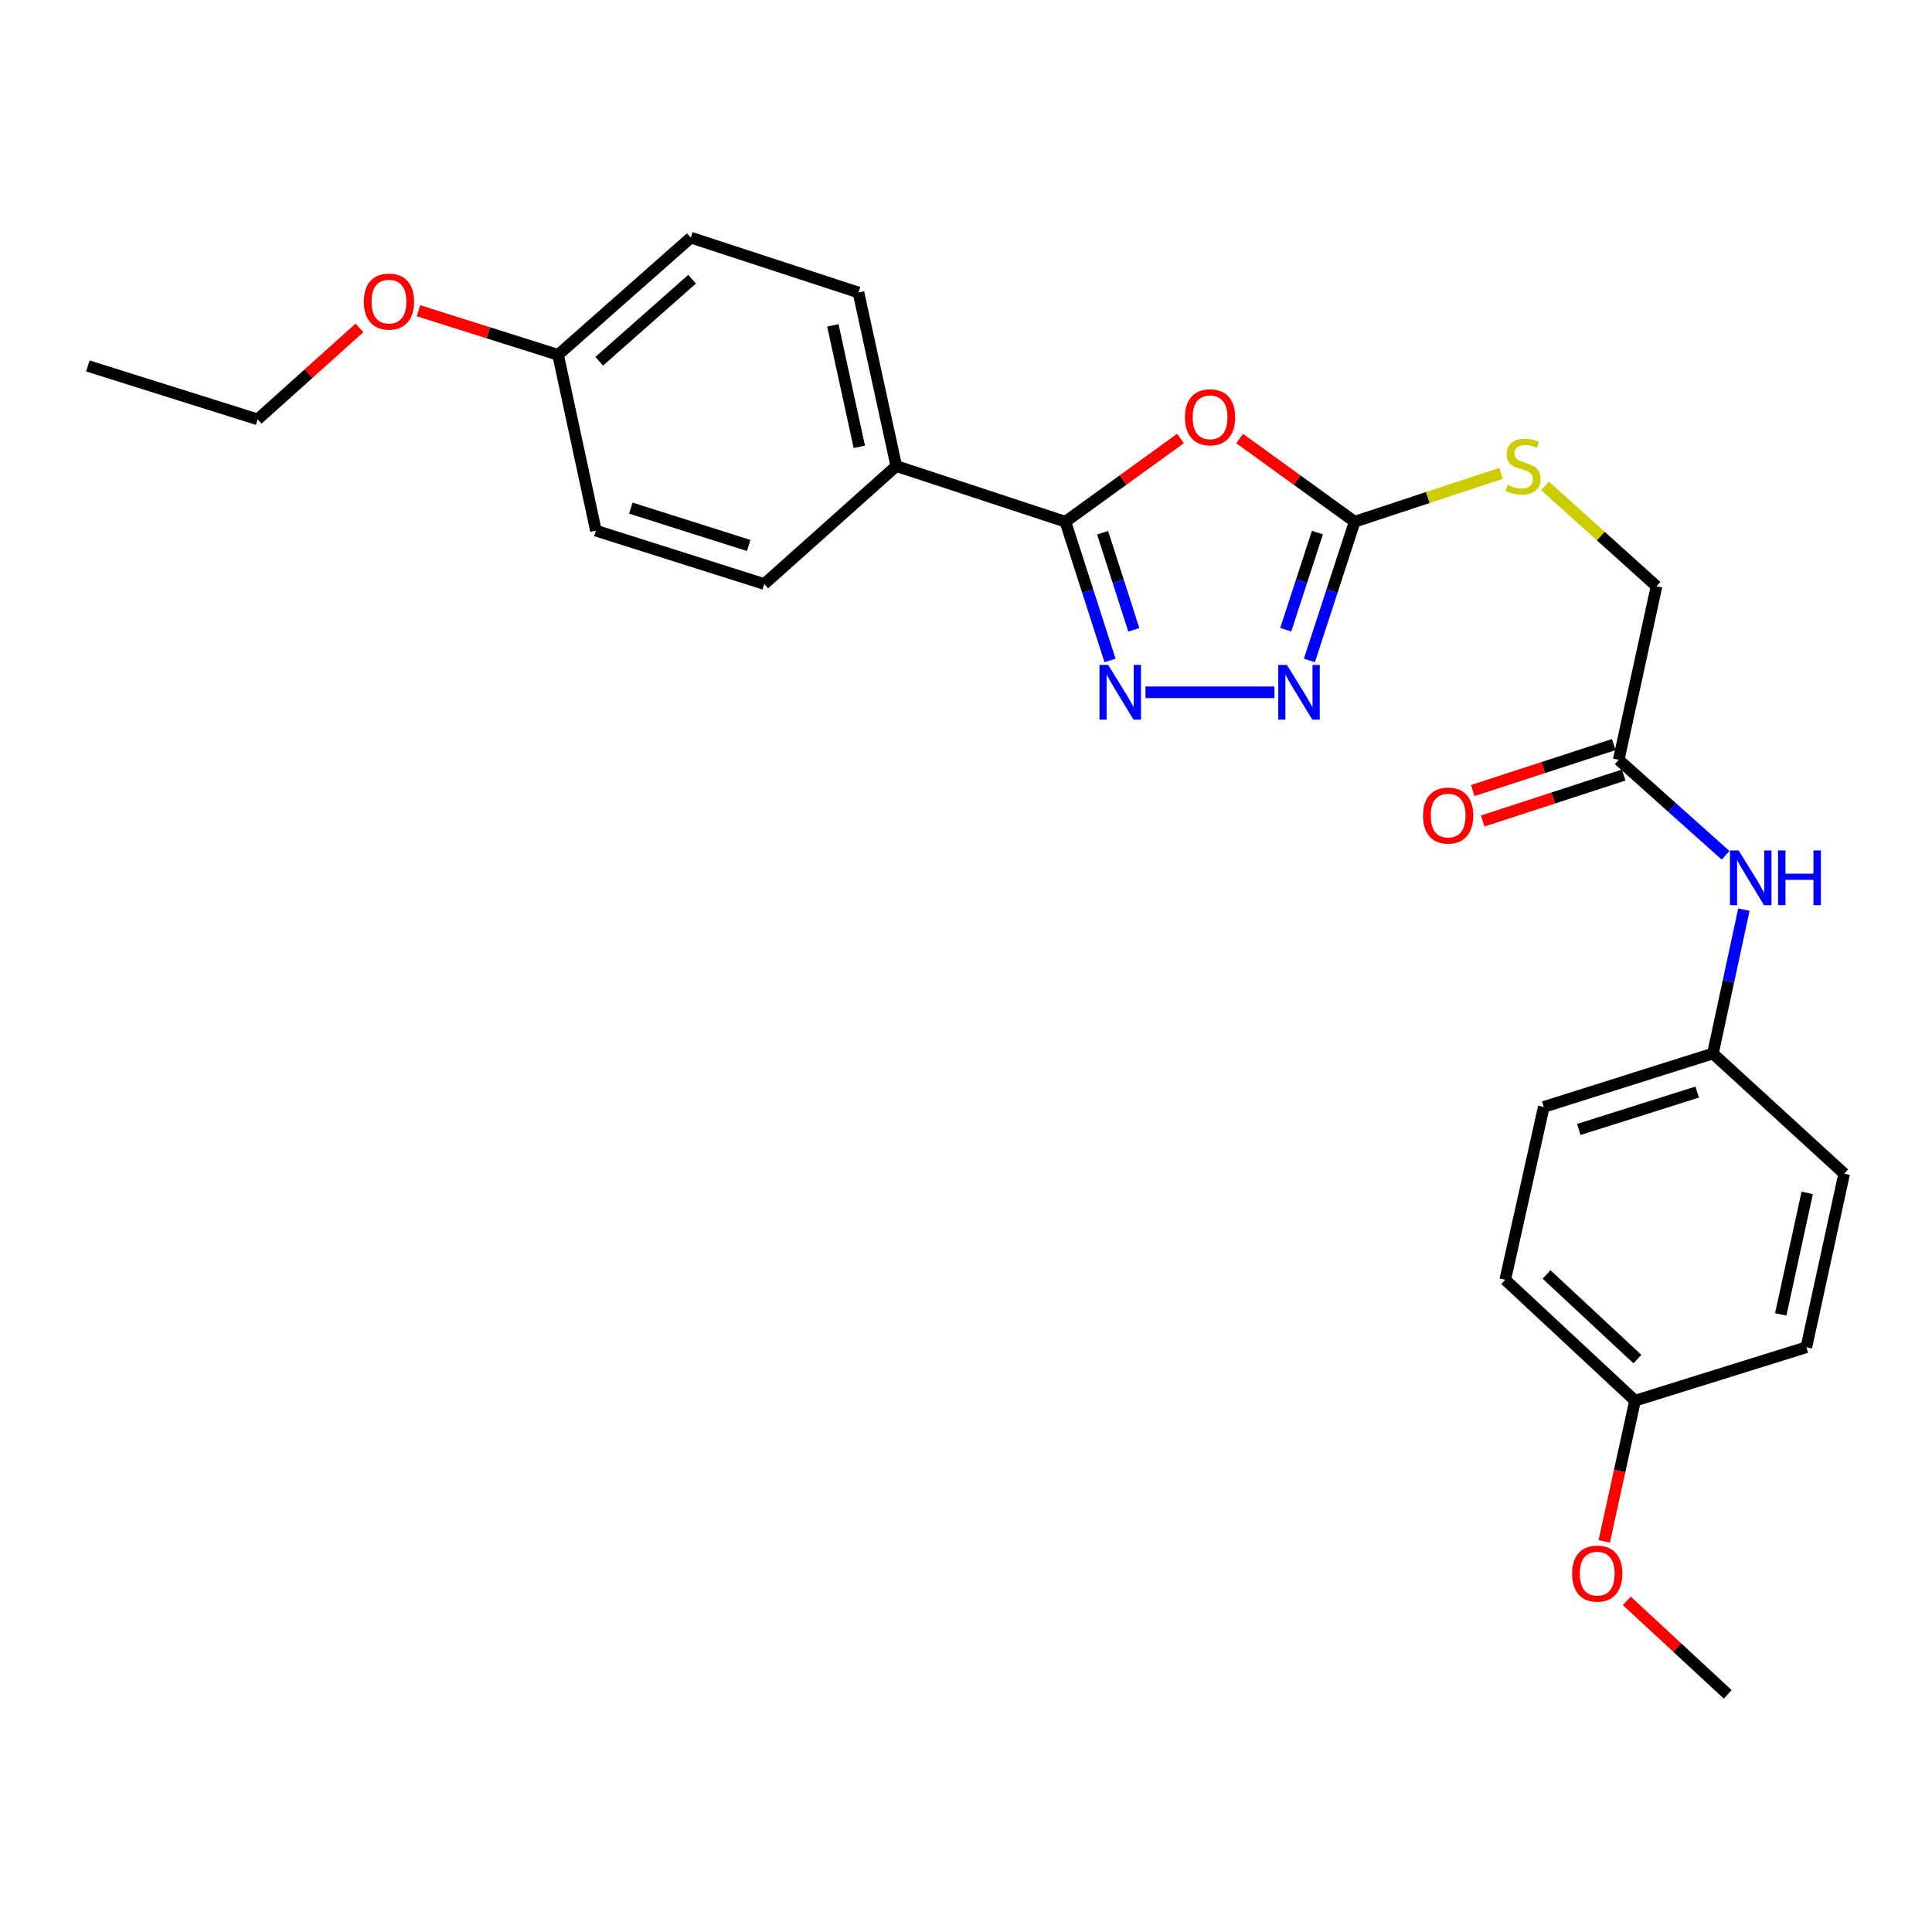 <?xml version='1.0' encoding='iso-8859-1'?>
<svg version='1.1' baseProfile='full'
              xmlns='http://www.w3.org/2000/svg'
                      xmlns:rdkit='http://www.rdkit.org/xml'
                      xmlns:xlink='http://www.w3.org/1999/xlink'
                  xml:space='preserve'
width='1000px' height='1000px' viewBox='0 0 1000 1000'>
<!-- END OF HEADER -->
<rect style='opacity:1.0;fill:#FFFFFF;stroke:none' width='1000' height='1000' x='0' y='0'> </rect>
<path class='bond-0' d='M 611.016,226.975 L 581.233,248.506' style='fill:none;fill-rule:evenodd;stroke:#FF0000;stroke-width:6px;stroke-linecap:butt;stroke-linejoin:miter;stroke-opacity:1' />
<path class='bond-0' d='M 581.233,248.506 L 551.45,270.037' style='fill:none;fill-rule:evenodd;stroke:#000000;stroke-width:6px;stroke-linecap:butt;stroke-linejoin:miter;stroke-opacity:1' />
<path class='bond-2' d='M 641.635,226.98 L 671.4,248.509' style='fill:none;fill-rule:evenodd;stroke:#FF0000;stroke-width:6px;stroke-linecap:butt;stroke-linejoin:miter;stroke-opacity:1' />
<path class='bond-2' d='M 671.4,248.509 L 701.166,270.037' style='fill:none;fill-rule:evenodd;stroke:#000000;stroke-width:6px;stroke-linecap:butt;stroke-linejoin:miter;stroke-opacity:1' />
<path class='bond-1' d='M 551.45,270.037 L 562.996,305.943' style='fill:none;fill-rule:evenodd;stroke:#000000;stroke-width:6px;stroke-linecap:butt;stroke-linejoin:miter;stroke-opacity:1' />
<path class='bond-1' d='M 562.996,305.943 L 574.542,341.848' style='fill:none;fill-rule:evenodd;stroke:#0000FF;stroke-width:6px;stroke-linecap:butt;stroke-linejoin:miter;stroke-opacity:1' />
<path class='bond-1' d='M 570.699,275.733 L 578.782,300.866' style='fill:none;fill-rule:evenodd;stroke:#000000;stroke-width:6px;stroke-linecap:butt;stroke-linejoin:miter;stroke-opacity:1' />
<path class='bond-1' d='M 578.782,300.866 L 586.864,326' style='fill:none;fill-rule:evenodd;stroke:#0000FF;stroke-width:6px;stroke-linecap:butt;stroke-linejoin:miter;stroke-opacity:1' />
<path class='bond-4' d='M 551.45,270.037 L 463.916,241.231' style='fill:none;fill-rule:evenodd;stroke:#000000;stroke-width:6px;stroke-linecap:butt;stroke-linejoin:miter;stroke-opacity:1' />
<path class='bond-26' d='M 592.895,358.326 L 659.642,358.326' style='fill:none;fill-rule:evenodd;stroke:#0000FF;stroke-width:6px;stroke-linecap:butt;stroke-linejoin:miter;stroke-opacity:1' />
<path class='bond-3' d='M 701.166,270.037 L 689.455,305.941' style='fill:none;fill-rule:evenodd;stroke:#000000;stroke-width:6px;stroke-linecap:butt;stroke-linejoin:miter;stroke-opacity:1' />
<path class='bond-3' d='M 689.455,305.941 L 677.744,341.845' style='fill:none;fill-rule:evenodd;stroke:#0000FF;stroke-width:6px;stroke-linecap:butt;stroke-linejoin:miter;stroke-opacity:1' />
<path class='bond-3' d='M 681.888,275.667 L 673.69,300.799' style='fill:none;fill-rule:evenodd;stroke:#000000;stroke-width:6px;stroke-linecap:butt;stroke-linejoin:miter;stroke-opacity:1' />
<path class='bond-3' d='M 673.69,300.799 L 665.493,325.932' style='fill:none;fill-rule:evenodd;stroke:#0000FF;stroke-width:6px;stroke-linecap:butt;stroke-linejoin:miter;stroke-opacity:1' />
<path class='bond-6' d='M 701.166,270.037 L 739.052,257.514' style='fill:none;fill-rule:evenodd;stroke:#000000;stroke-width:6px;stroke-linecap:butt;stroke-linejoin:miter;stroke-opacity:1' />
<path class='bond-6' d='M 739.052,257.514 L 776.938,244.991' style='fill:none;fill-rule:evenodd;stroke:#CCCC00;stroke-width:6px;stroke-linecap:butt;stroke-linejoin:miter;stroke-opacity:1' />
<path class='bond-9' d='M 463.916,241.231 L 444.349,151.403' style='fill:none;fill-rule:evenodd;stroke:#000000;stroke-width:6px;stroke-linecap:butt;stroke-linejoin:miter;stroke-opacity:1' />
<path class='bond-9' d='M 444.779,231.286 L 431.083,168.407' style='fill:none;fill-rule:evenodd;stroke:#000000;stroke-width:6px;stroke-linecap:butt;stroke-linejoin:miter;stroke-opacity:1' />
<path class='bond-10' d='M 463.916,241.231 L 395.58,302.289' style='fill:none;fill-rule:evenodd;stroke:#000000;stroke-width:6px;stroke-linecap:butt;stroke-linejoin:miter;stroke-opacity:1' />
<path class='bond-5' d='M 837.846,393.277 L 857.413,303.441' style='fill:none;fill-rule:evenodd;stroke:#000000;stroke-width:6px;stroke-linecap:butt;stroke-linejoin:miter;stroke-opacity:1' />
<path class='bond-7' d='M 837.846,393.277 L 865.498,417.985' style='fill:none;fill-rule:evenodd;stroke:#000000;stroke-width:6px;stroke-linecap:butt;stroke-linejoin:miter;stroke-opacity:1' />
<path class='bond-7' d='M 865.498,417.985 L 893.151,442.692' style='fill:none;fill-rule:evenodd;stroke:#0000FF;stroke-width:6px;stroke-linecap:butt;stroke-linejoin:miter;stroke-opacity:1' />
<path class='bond-8' d='M 835.277,385.395 L 798.789,397.287' style='fill:none;fill-rule:evenodd;stroke:#000000;stroke-width:6px;stroke-linecap:butt;stroke-linejoin:miter;stroke-opacity:1' />
<path class='bond-8' d='M 798.789,397.287 L 762.3,409.18' style='fill:none;fill-rule:evenodd;stroke:#FF0000;stroke-width:6px;stroke-linecap:butt;stroke-linejoin:miter;stroke-opacity:1' />
<path class='bond-8' d='M 840.415,401.16 L 803.927,413.053' style='fill:none;fill-rule:evenodd;stroke:#000000;stroke-width:6px;stroke-linecap:butt;stroke-linejoin:miter;stroke-opacity:1' />
<path class='bond-8' d='M 803.927,413.053 L 767.439,424.945' style='fill:none;fill-rule:evenodd;stroke:#FF0000;stroke-width:6px;stroke-linecap:butt;stroke-linejoin:miter;stroke-opacity:1' />
<path class='bond-11' d='M 799.717,251.498 L 828.565,277.469' style='fill:none;fill-rule:evenodd;stroke:#CCCC00;stroke-width:6px;stroke-linecap:butt;stroke-linejoin:miter;stroke-opacity:1' />
<path class='bond-11' d='M 828.565,277.469 L 857.413,303.441' style='fill:none;fill-rule:evenodd;stroke:#000000;stroke-width:6px;stroke-linecap:butt;stroke-linejoin:miter;stroke-opacity:1' />
<path class='bond-12' d='M 902.632,470.822 L 894.614,508.059' style='fill:none;fill-rule:evenodd;stroke:#0000FF;stroke-width:6px;stroke-linecap:butt;stroke-linejoin:miter;stroke-opacity:1' />
<path class='bond-12' d='M 894.614,508.059 L 886.597,545.296' style='fill:none;fill-rule:evenodd;stroke:#000000;stroke-width:6px;stroke-linecap:butt;stroke-linejoin:miter;stroke-opacity:1' />
<path class='bond-15' d='M 444.349,151.403 L 357.553,122.993' style='fill:none;fill-rule:evenodd;stroke:#000000;stroke-width:6px;stroke-linecap:butt;stroke-linejoin:miter;stroke-opacity:1' />
<path class='bond-16' d='M 395.58,302.289 L 308.434,274.662' style='fill:none;fill-rule:evenodd;stroke:#000000;stroke-width:6px;stroke-linecap:butt;stroke-linejoin:miter;stroke-opacity:1' />
<path class='bond-16' d='M 387.519,282.338 L 326.517,262.999' style='fill:none;fill-rule:evenodd;stroke:#000000;stroke-width:6px;stroke-linecap:butt;stroke-linejoin:miter;stroke-opacity:1' />
<path class='bond-17' d='M 886.597,545.296 L 954.545,607.496' style='fill:none;fill-rule:evenodd;stroke:#000000;stroke-width:6px;stroke-linecap:butt;stroke-linejoin:miter;stroke-opacity:1' />
<path class='bond-18' d='M 886.597,545.296 L 799.063,572.942' style='fill:none;fill-rule:evenodd;stroke:#000000;stroke-width:6px;stroke-linecap:butt;stroke-linejoin:miter;stroke-opacity:1' />
<path class='bond-18' d='M 878.461,565.255 L 817.187,584.607' style='fill:none;fill-rule:evenodd;stroke:#000000;stroke-width:6px;stroke-linecap:butt;stroke-linejoin:miter;stroke-opacity:1' />
<path class='bond-13' d='M 288.867,183.664 L 308.434,274.662' style='fill:none;fill-rule:evenodd;stroke:#000000;stroke-width:6px;stroke-linecap:butt;stroke-linejoin:miter;stroke-opacity:1' />
<path class='bond-22' d='M 288.867,183.664 L 252.743,172.253' style='fill:none;fill-rule:evenodd;stroke:#000000;stroke-width:6px;stroke-linecap:butt;stroke-linejoin:miter;stroke-opacity:1' />
<path class='bond-22' d='M 252.743,172.253 L 216.619,160.841' style='fill:none;fill-rule:evenodd;stroke:#FF0000;stroke-width:6px;stroke-linecap:butt;stroke-linejoin:miter;stroke-opacity:1' />
<path class='bond-27' d='M 288.867,183.664 L 357.553,122.993' style='fill:none;fill-rule:evenodd;stroke:#000000;stroke-width:6px;stroke-linecap:butt;stroke-linejoin:miter;stroke-opacity:1' />
<path class='bond-27' d='M 310.147,186.991 L 358.227,144.522' style='fill:none;fill-rule:evenodd;stroke:#000000;stroke-width:6px;stroke-linecap:butt;stroke-linejoin:miter;stroke-opacity:1' />
<path class='bond-14' d='M 846.294,724.988 L 779.109,662.401' style='fill:none;fill-rule:evenodd;stroke:#000000;stroke-width:6px;stroke-linecap:butt;stroke-linejoin:miter;stroke-opacity:1' />
<path class='bond-14' d='M 847.519,703.467 L 800.49,659.656' style='fill:none;fill-rule:evenodd;stroke:#000000;stroke-width:6px;stroke-linecap:butt;stroke-linejoin:miter;stroke-opacity:1' />
<path class='bond-21' d='M 846.294,724.988 L 838.323,761.399' style='fill:none;fill-rule:evenodd;stroke:#000000;stroke-width:6px;stroke-linecap:butt;stroke-linejoin:miter;stroke-opacity:1' />
<path class='bond-21' d='M 838.323,761.399 L 830.353,797.811' style='fill:none;fill-rule:evenodd;stroke:#FF0000;stroke-width:6px;stroke-linecap:butt;stroke-linejoin:miter;stroke-opacity:1' />
<path class='bond-28' d='M 846.294,724.988 L 934.97,697.333' style='fill:none;fill-rule:evenodd;stroke:#000000;stroke-width:6px;stroke-linecap:butt;stroke-linejoin:miter;stroke-opacity:1' />
<path class='bond-20' d='M 954.545,607.496 L 934.97,697.333' style='fill:none;fill-rule:evenodd;stroke:#000000;stroke-width:6px;stroke-linecap:butt;stroke-linejoin:miter;stroke-opacity:1' />
<path class='bond-20' d='M 935.407,617.442 L 921.704,680.327' style='fill:none;fill-rule:evenodd;stroke:#000000;stroke-width:6px;stroke-linecap:butt;stroke-linejoin:miter;stroke-opacity:1' />
<path class='bond-19' d='M 799.063,572.942 L 779.109,662.401' style='fill:none;fill-rule:evenodd;stroke:#000000;stroke-width:6px;stroke-linecap:butt;stroke-linejoin:miter;stroke-opacity:1' />
<path class='bond-24' d='M 842.02,828.595 L 868.15,852.801' style='fill:none;fill-rule:evenodd;stroke:#FF0000;stroke-width:6px;stroke-linecap:butt;stroke-linejoin:miter;stroke-opacity:1' />
<path class='bond-24' d='M 868.15,852.801 L 894.28,877.007' style='fill:none;fill-rule:evenodd;stroke:#000000;stroke-width:6px;stroke-linecap:butt;stroke-linejoin:miter;stroke-opacity:1' />
<path class='bond-23' d='M 186.04,169.739 L 159.703,193.399' style='fill:none;fill-rule:evenodd;stroke:#FF0000;stroke-width:6px;stroke-linecap:butt;stroke-linejoin:miter;stroke-opacity:1' />
<path class='bond-23' d='M 159.703,193.399 L 133.366,217.058' style='fill:none;fill-rule:evenodd;stroke:#000000;stroke-width:6px;stroke-linecap:butt;stroke-linejoin:miter;stroke-opacity:1' />
<path class='bond-25' d='M 133.366,217.058 L 45.455,189.413' style='fill:none;fill-rule:evenodd;stroke:#000000;stroke-width:6px;stroke-linecap:butt;stroke-linejoin:miter;stroke-opacity:1' />
<path  class='atom-0' d='M 613.326 215.987
Q 613.326 209.187, 616.686 205.387
Q 620.046 201.587, 626.326 201.587
Q 632.606 201.587, 635.966 205.387
Q 639.326 209.187, 639.326 215.987
Q 639.326 222.867, 635.926 226.787
Q 632.526 230.667, 626.326 230.667
Q 620.086 230.667, 616.686 226.787
Q 613.326 222.907, 613.326 215.987
M 626.326 227.467
Q 630.646 227.467, 632.966 224.587
Q 635.326 221.667, 635.326 215.987
Q 635.326 210.427, 632.966 207.627
Q 630.646 204.787, 626.326 204.787
Q 622.006 204.787, 619.646 207.587
Q 617.326 210.387, 617.326 215.987
Q 617.326 221.707, 619.646 224.587
Q 622.006 227.467, 626.326 227.467
' fill='#FF0000'/>
<path  class='atom-2' d='M 573.582 344.166
L 582.862 359.166
Q 583.782 360.646, 585.262 363.326
Q 586.742 366.006, 586.822 366.166
L 586.822 344.166
L 590.582 344.166
L 590.582 372.486
L 586.702 372.486
L 576.742 356.086
Q 575.582 354.166, 574.342 351.966
Q 573.142 349.766, 572.782 349.086
L 572.782 372.486
L 569.102 372.486
L 569.102 344.166
L 573.582 344.166
' fill='#0000FF'/>
<path  class='atom-4' d='M 666.108 344.166
L 675.388 359.166
Q 676.308 360.646, 677.788 363.326
Q 679.268 366.006, 679.348 366.166
L 679.348 344.166
L 683.108 344.166
L 683.108 372.486
L 679.228 372.486
L 669.268 356.086
Q 668.108 354.166, 666.868 351.966
Q 665.668 349.766, 665.308 349.086
L 665.308 372.486
L 661.628 372.486
L 661.628 344.166
L 666.108 344.166
' fill='#0000FF'/>
<path  class='atom-7' d='M 780.312 250.951
Q 780.632 251.071, 781.952 251.631
Q 783.272 252.191, 784.712 252.551
Q 786.192 252.871, 787.632 252.871
Q 790.312 252.871, 791.872 251.591
Q 793.432 250.271, 793.432 247.991
Q 793.432 246.431, 792.632 245.471
Q 791.872 244.511, 790.672 243.991
Q 789.472 243.471, 787.472 242.871
Q 784.952 242.111, 783.432 241.391
Q 781.952 240.671, 780.872 239.151
Q 779.832 237.631, 779.832 235.071
Q 779.832 231.511, 782.232 229.311
Q 784.672 227.111, 789.472 227.111
Q 792.752 227.111, 796.472 228.671
L 795.552 231.751
Q 792.152 230.351, 789.592 230.351
Q 786.832 230.351, 785.312 231.511
Q 783.792 232.631, 783.832 234.591
Q 783.832 236.111, 784.592 237.031
Q 785.392 237.951, 786.512 238.471
Q 787.672 238.991, 789.592 239.591
Q 792.152 240.391, 793.672 241.191
Q 795.192 241.991, 796.272 243.631
Q 797.392 245.231, 797.392 247.991
Q 797.392 251.911, 794.752 254.031
Q 792.152 256.111, 787.792 256.111
Q 785.272 256.111, 783.352 255.551
Q 781.472 255.031, 779.232 254.111
L 780.312 250.951
' fill='#CCCC00'/>
<path  class='atom-8' d='M 899.922 440.175
L 909.202 455.175
Q 910.122 456.655, 911.602 459.335
Q 913.082 462.015, 913.162 462.175
L 913.162 440.175
L 916.922 440.175
L 916.922 468.495
L 913.042 468.495
L 903.082 452.095
Q 901.922 450.175, 900.682 447.975
Q 899.482 445.775, 899.122 445.095
L 899.122 468.495
L 895.442 468.495
L 895.442 440.175
L 899.922 440.175
' fill='#0000FF'/>
<path  class='atom-8' d='M 920.322 440.175
L 924.162 440.175
L 924.162 452.215
L 938.642 452.215
L 938.642 440.175
L 942.482 440.175
L 942.482 468.495
L 938.642 468.495
L 938.642 455.415
L 924.162 455.415
L 924.162 468.495
L 920.322 468.495
L 920.322 440.175
' fill='#0000FF'/>
<path  class='atom-9' d='M 736.548 422.136
Q 736.548 415.336, 739.908 411.536
Q 743.268 407.736, 749.548 407.736
Q 755.828 407.736, 759.188 411.536
Q 762.548 415.336, 762.548 422.136
Q 762.548 429.016, 759.148 432.936
Q 755.748 436.816, 749.548 436.816
Q 743.308 436.816, 739.908 432.936
Q 736.548 429.056, 736.548 422.136
M 749.548 433.616
Q 753.868 433.616, 756.188 430.736
Q 758.548 427.816, 758.548 422.136
Q 758.548 416.576, 756.188 413.776
Q 753.868 410.936, 749.548 410.936
Q 745.228 410.936, 742.868 413.736
Q 740.548 416.536, 740.548 422.136
Q 740.548 427.856, 742.868 430.736
Q 745.228 433.616, 749.548 433.616
' fill='#FF0000'/>
<path  class='atom-22' d='M 813.718 814.5
Q 813.718 807.7, 817.078 803.9
Q 820.438 800.1, 826.718 800.1
Q 832.998 800.1, 836.358 803.9
Q 839.718 807.7, 839.718 814.5
Q 839.718 821.38, 836.318 825.3
Q 832.918 829.18, 826.718 829.18
Q 820.478 829.18, 817.078 825.3
Q 813.718 821.42, 813.718 814.5
M 826.718 825.98
Q 831.038 825.98, 833.358 823.1
Q 835.718 820.18, 835.718 814.5
Q 835.718 808.94, 833.358 806.14
Q 831.038 803.3, 826.718 803.3
Q 822.398 803.3, 820.038 806.1
Q 817.718 808.9, 817.718 814.5
Q 817.718 820.22, 820.038 823.1
Q 822.398 825.98, 826.718 825.98
' fill='#FF0000'/>
<path  class='atom-23' d='M 188.324 156.089
Q 188.324 149.289, 191.684 145.489
Q 195.044 141.689, 201.324 141.689
Q 207.604 141.689, 210.964 145.489
Q 214.324 149.289, 214.324 156.089
Q 214.324 162.969, 210.924 166.889
Q 207.524 170.769, 201.324 170.769
Q 195.084 170.769, 191.684 166.889
Q 188.324 163.009, 188.324 156.089
M 201.324 167.569
Q 205.644 167.569, 207.964 164.689
Q 210.324 161.769, 210.324 156.089
Q 210.324 150.529, 207.964 147.729
Q 205.644 144.889, 201.324 144.889
Q 197.004 144.889, 194.644 147.689
Q 192.324 150.489, 192.324 156.089
Q 192.324 161.809, 194.644 164.689
Q 197.004 167.569, 201.324 167.569
' fill='#FF0000'/>
</svg>
